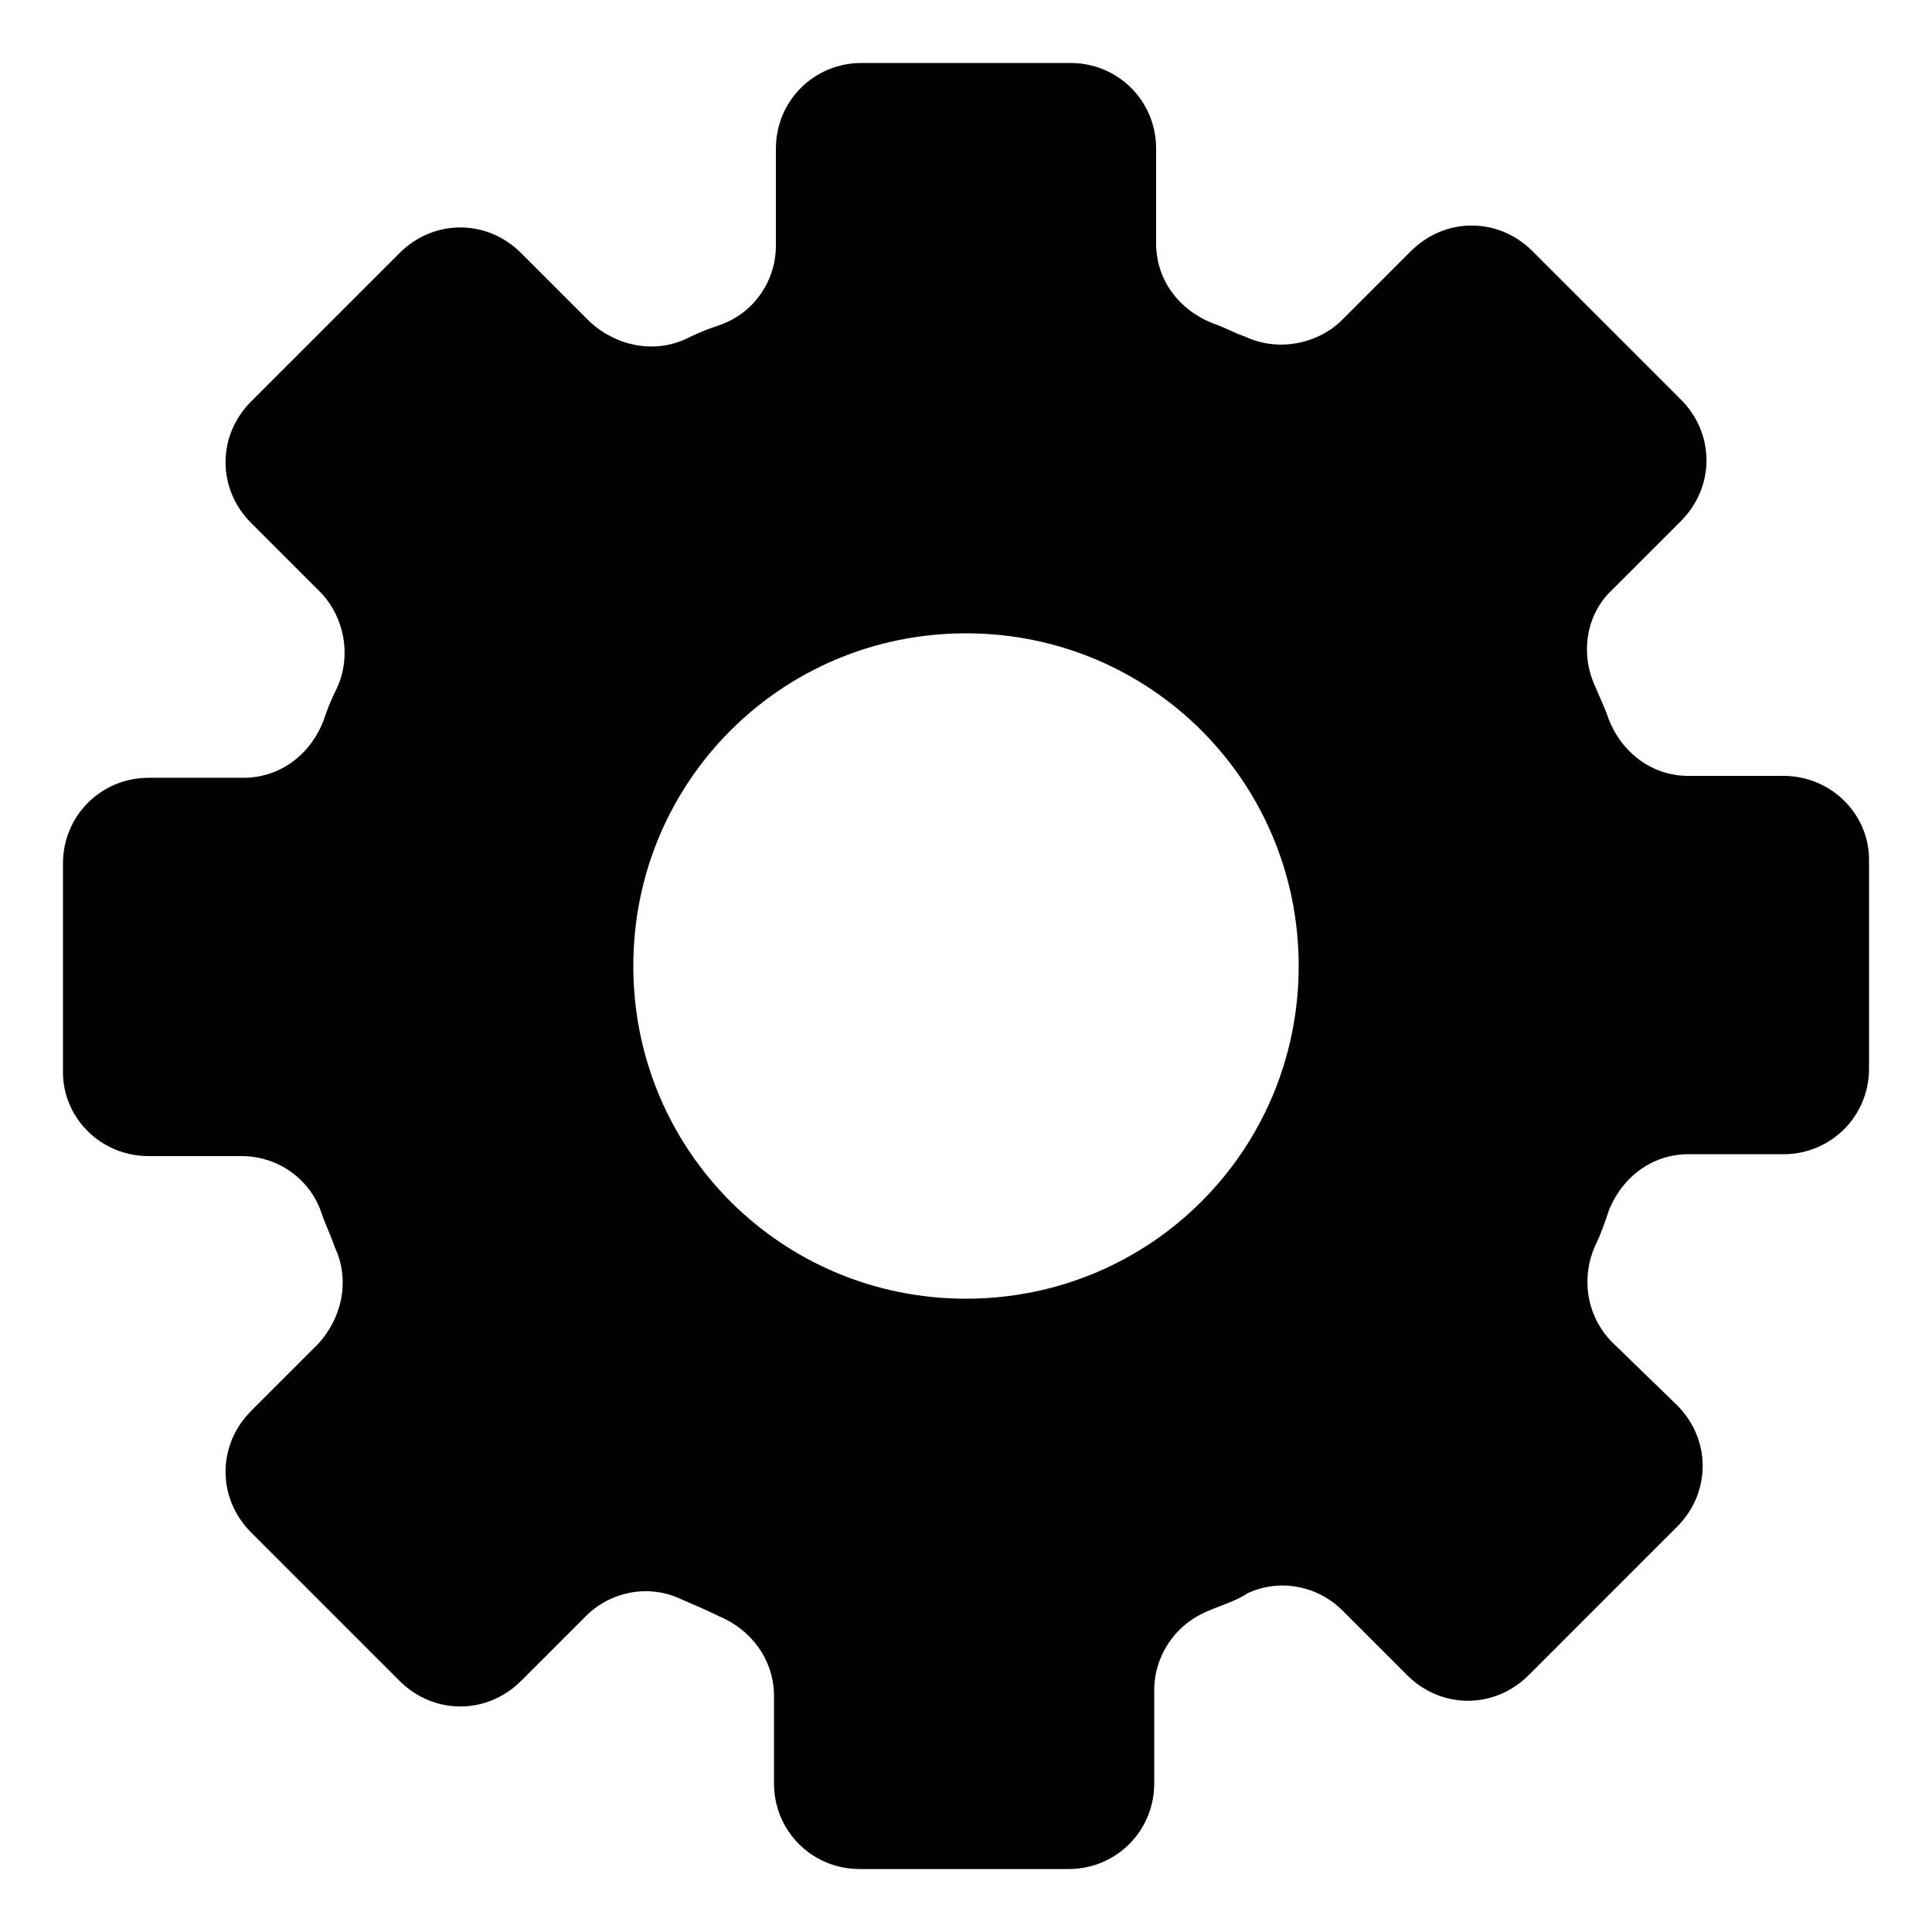<?xml version="1.0" encoding="UTF-8"?>
<!-- Uploaded to: ICON Repo, www.svgrepo.com, Generator: ICON Repo Mixer Tools -->
<svg fill="#000000" width="800px" height="800px" version="1.1" viewBox="144 144 512 512" xmlns="http://www.w3.org/2000/svg">
 <path d="m616.64 349.62h-25.191c-9.574 0-17.633-6.047-21.16-15.113-1.008-3.023-2.519-6.047-3.527-8.566-4.031-8.566-2.519-19.145 4.535-25.695l18.137-18.137c9.07-9.07 9.07-23.176 0-32.242l-39.297-39.297c-9.07-9.07-23.176-9.07-32.242 0l-18.137 18.137c-6.551 6.551-17.129 8.566-25.695 4.535-3.023-1.008-5.543-2.519-8.566-3.527-9.07-3.527-15.113-11.586-15.113-21.16v-25.191c0-12.594-10.078-22.672-22.672-22.672h-55.418c-12.594 0-22.672 10.078-22.672 22.672v25.695c0 9.574-6.047 18.137-15.113 21.16-3.023 1.008-5.543 2.016-8.566 3.527-8.566 4.031-18.641 2.016-25.695-4.535l-18.137-18.137c-9.07-9.07-23.176-9.07-32.242 0l-39.297 39.297c-9.07 9.07-9.07 23.176 0 32.242l18.137 18.137c6.551 6.551 8.566 17.129 4.535 25.695-1.512 3.023-2.519 5.543-3.527 8.566-3.527 9.07-11.586 15.113-21.16 15.113h-25.191c-12.594 0-22.672 10.078-22.672 22.672v55.418c0 12.094 10.078 22.168 22.672 22.168h24.688c9.574 0 18.137 6.047 21.16 15.113 1.008 3.023 2.519 6.047 3.527 9.07 4.031 8.566 2.016 18.641-4.535 25.695l-17.633 17.633c-9.07 9.07-9.07 23.176 0 32.242l39.297 39.297c9.07 9.07 23.176 9.07 32.242 0l17.129-17.129c6.551-6.551 16.625-8.566 25.191-4.535 3.527 1.512 7.055 3.023 10.078 4.535 8.566 3.527 14.609 11.586 14.609 21.16v23.176c0 12.594 10.078 22.672 22.672 22.672h55.418c12.594 0 22.672-10.078 22.672-22.672v-24.688c0-9.07 5.543-17.633 14.609-21.16 3.527-1.512 7.055-2.519 10.078-4.535 8.566-4.031 18.641-2.016 25.191 4.535l17.129 17.129c9.07 9.07 23.176 9.07 32.242 0l39.297-39.297c9.07-9.07 9.07-23.176 0-32.242l-17.129-16.625c-6.551-6.551-8.566-16.625-4.535-25.695 1.512-3.023 2.519-6.047 3.527-9.07 3.527-9.07 11.586-15.113 21.16-15.113h25.191c12.594 0 22.672-10.078 22.672-22.672v-55.418c0-12.09-10.078-22.168-22.672-22.168zm-216.64 138.55c-48.871 0-88.168-39.297-88.168-88.168 0-48.867 39.297-88.164 88.168-88.164 48.867 0 88.164 39.297 88.164 88.168 0 48.867-39.297 88.164-88.164 88.164z"/>
</svg>